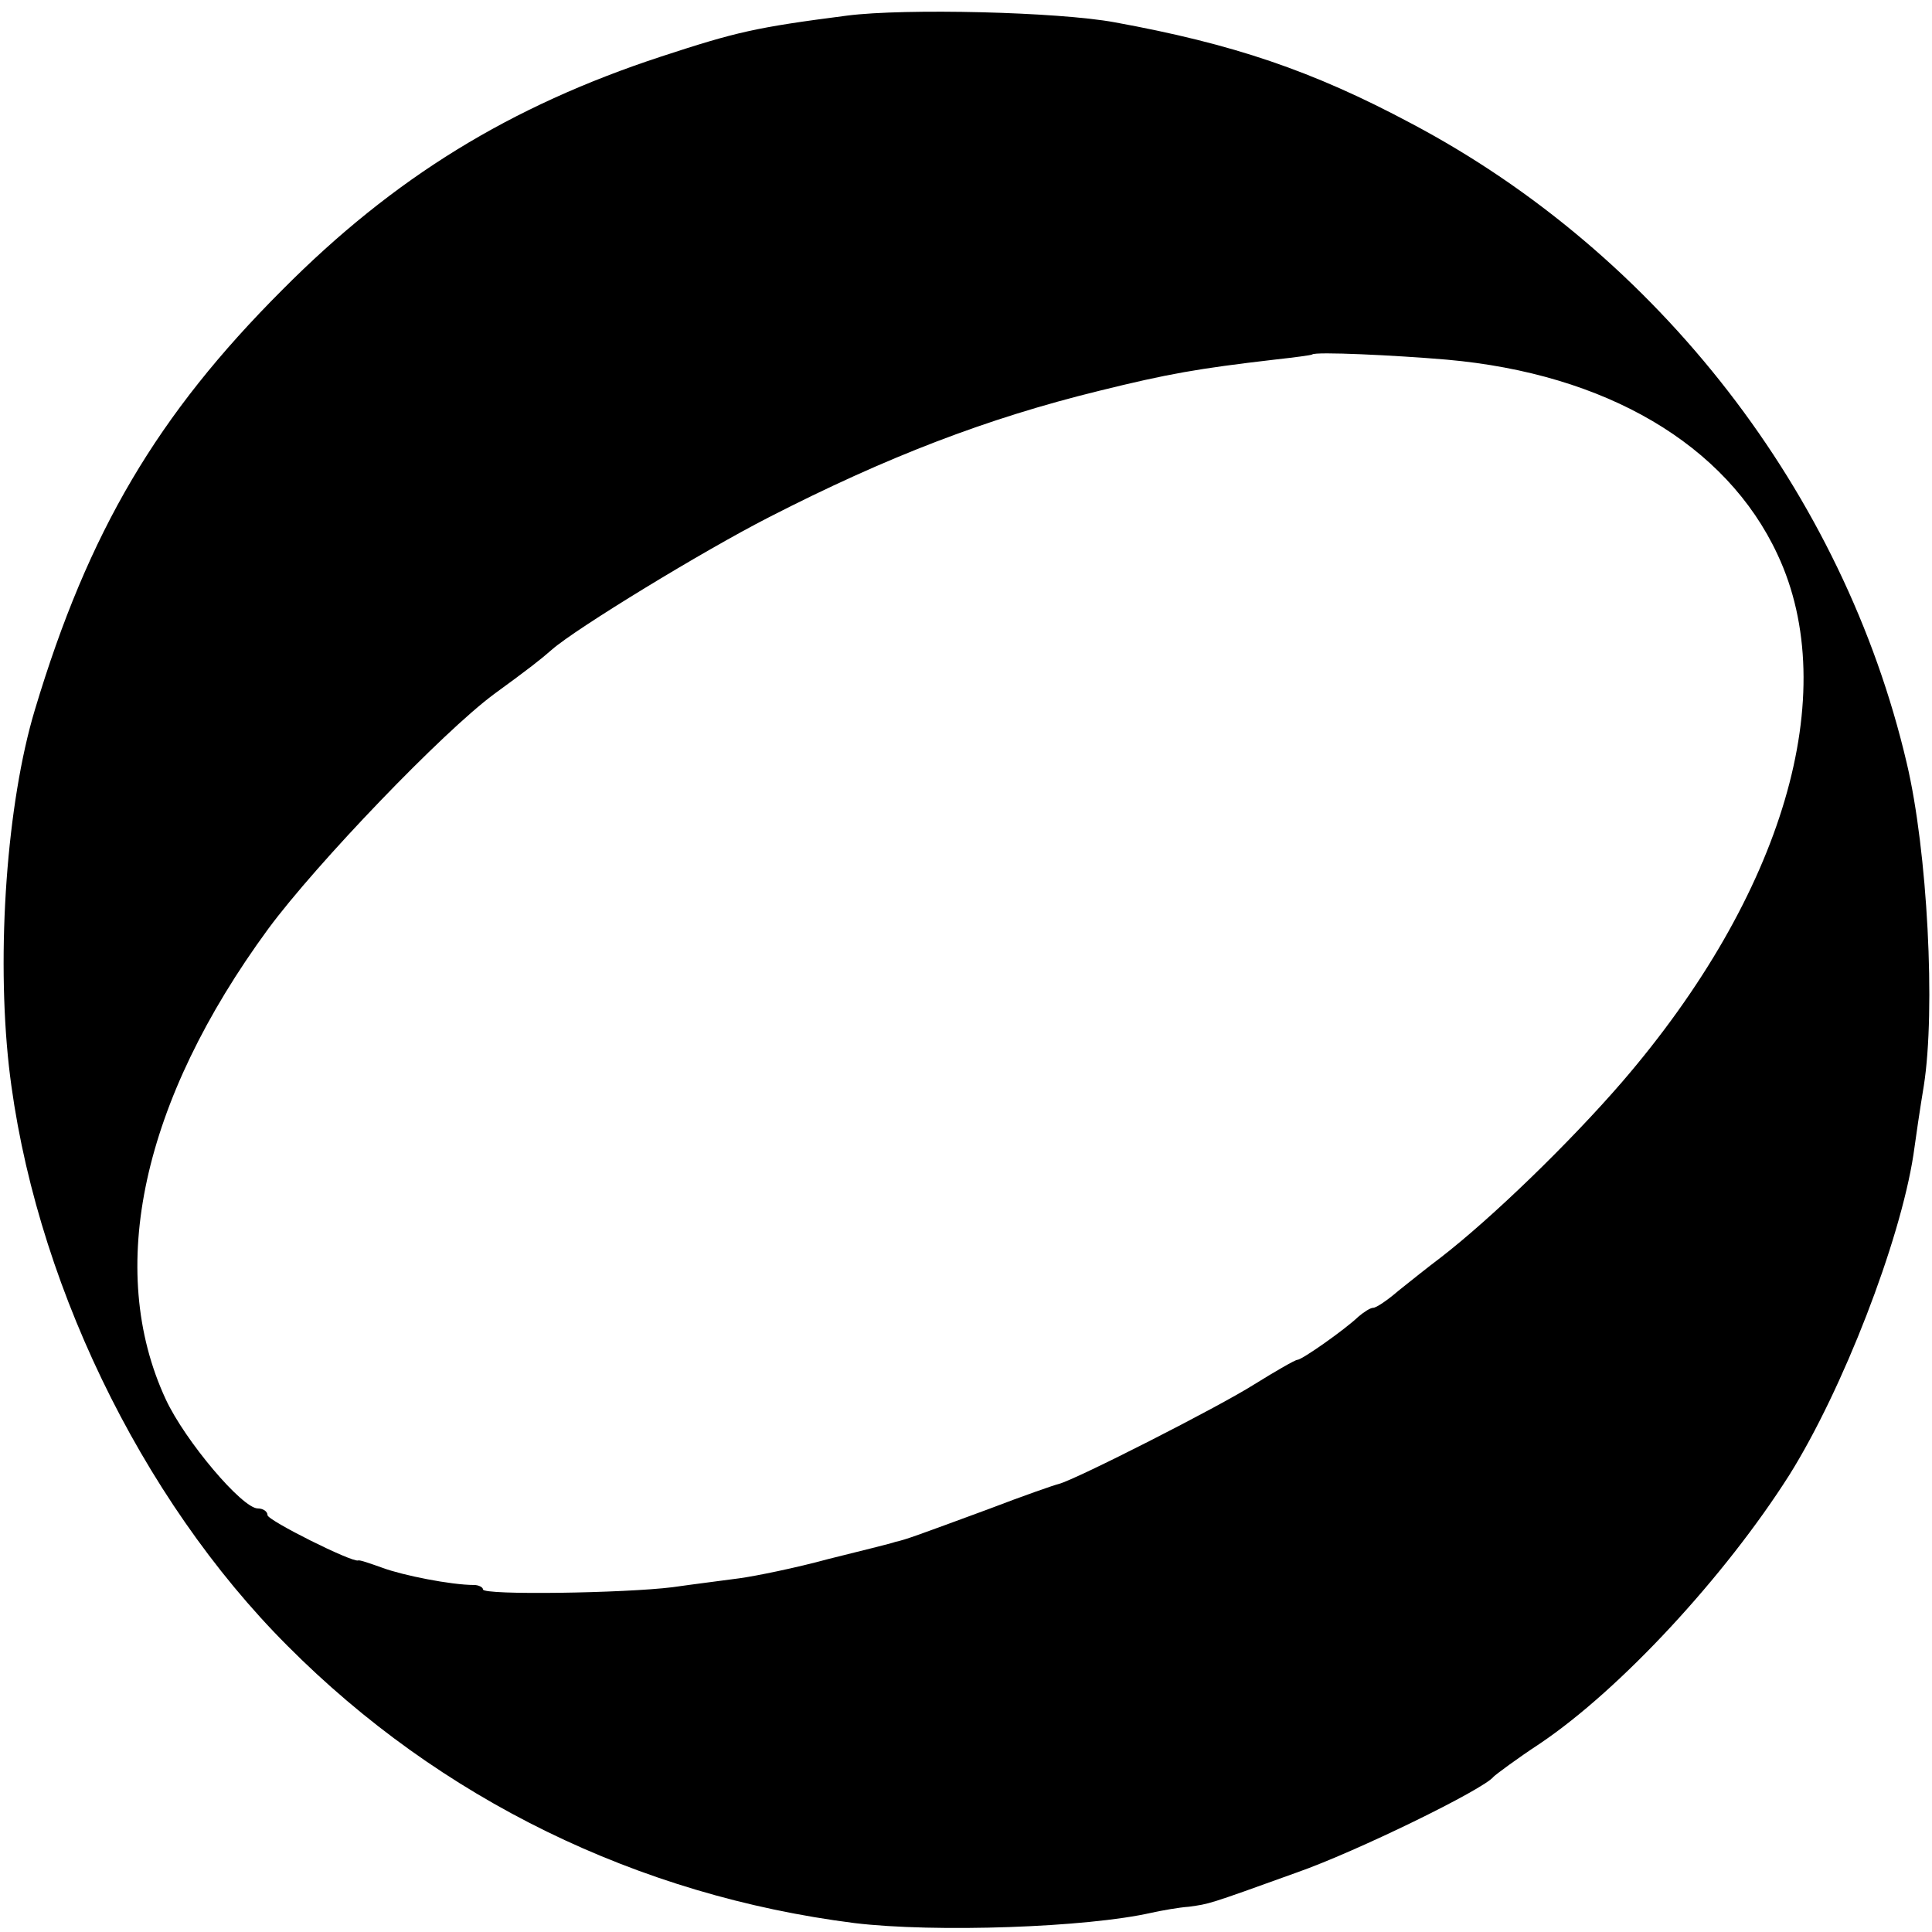 <?xml version="1.0" standalone="no"?>
<!DOCTYPE svg PUBLIC "-//W3C//DTD SVG 20010904//EN"
 "http://www.w3.org/TR/2001/REC-SVG-20010904/DTD/svg10.dtd">
<svg version="1.0" xmlns="http://www.w3.org/2000/svg"
 width="260pt" height="260pt" viewBox="0 0 260 260"
 preserveAspectRatio="xMidYMid meet">
<g transform="translate(0,260) scale(0.1,-0.1)"
fill="#000000" stroke="none">
<path d="M1140 2579 c-124 -16 -149 -22 -250 -55 -204 -67 -360 -163 -510
-314 -168 -168 -261 -325 -333 -565 -38 -126 -52 -326 -35 -480 32 -281 176
-581 375 -780 205 -206 471 -336 763 -373 108 -13 313 -6 400 14 14 3 36 7 50
8 28 4 23 2 145 46 80 28 252 112 265 129 3 3 31 24 63 45 108 73 248 224 335
361 72 115 149 314 167 431 3 22 9 63 14 93 16 102 5 316 -23 434 -85 363
-334 685 -667 861 -133 71 -240 107 -399 136 -76 14 -282 19 -360 9z m807
-463 c214 -19 376 -114 445 -262 88 -187 8 -458 -209 -710 -70 -81 -175 -183
-245 -237 -16 -12 -41 -32 -56 -44 -15 -13 -30 -23 -34 -23 -4 0 -13 -6 -20
-12 -19 -18 -76 -58 -82 -58 -3 0 -29 -15 -58 -33 -49 -31 -240 -128 -263
-134 -5 -1 -48 -16 -95 -34 -95 -35 -111 -41 -125 -44 -5 -2 -46 -12 -90 -23
-44 -12 -98 -23 -120 -26 -22 -3 -62 -8 -90 -12 -64 -8 -255 -11 -255 -3 0 3
-6 6 -12 6 -31 0 -96 13 -123 23 -17 6 -31 11 -33 10 -8 -3 -122 54 -122 61 0
5 -6 9 -13 9 -21 0 -98 91 -124 147 -81 175 -32 401 138 633 65 88 235 265
304 316 48 35 62 46 78 60 32 28 202 132 292 178 158 81 293 133 444 170 93
23 133 30 236 42 27 3 50 6 51 7 4 4 111 -1 181 -7z"/>
</g>
</svg>
